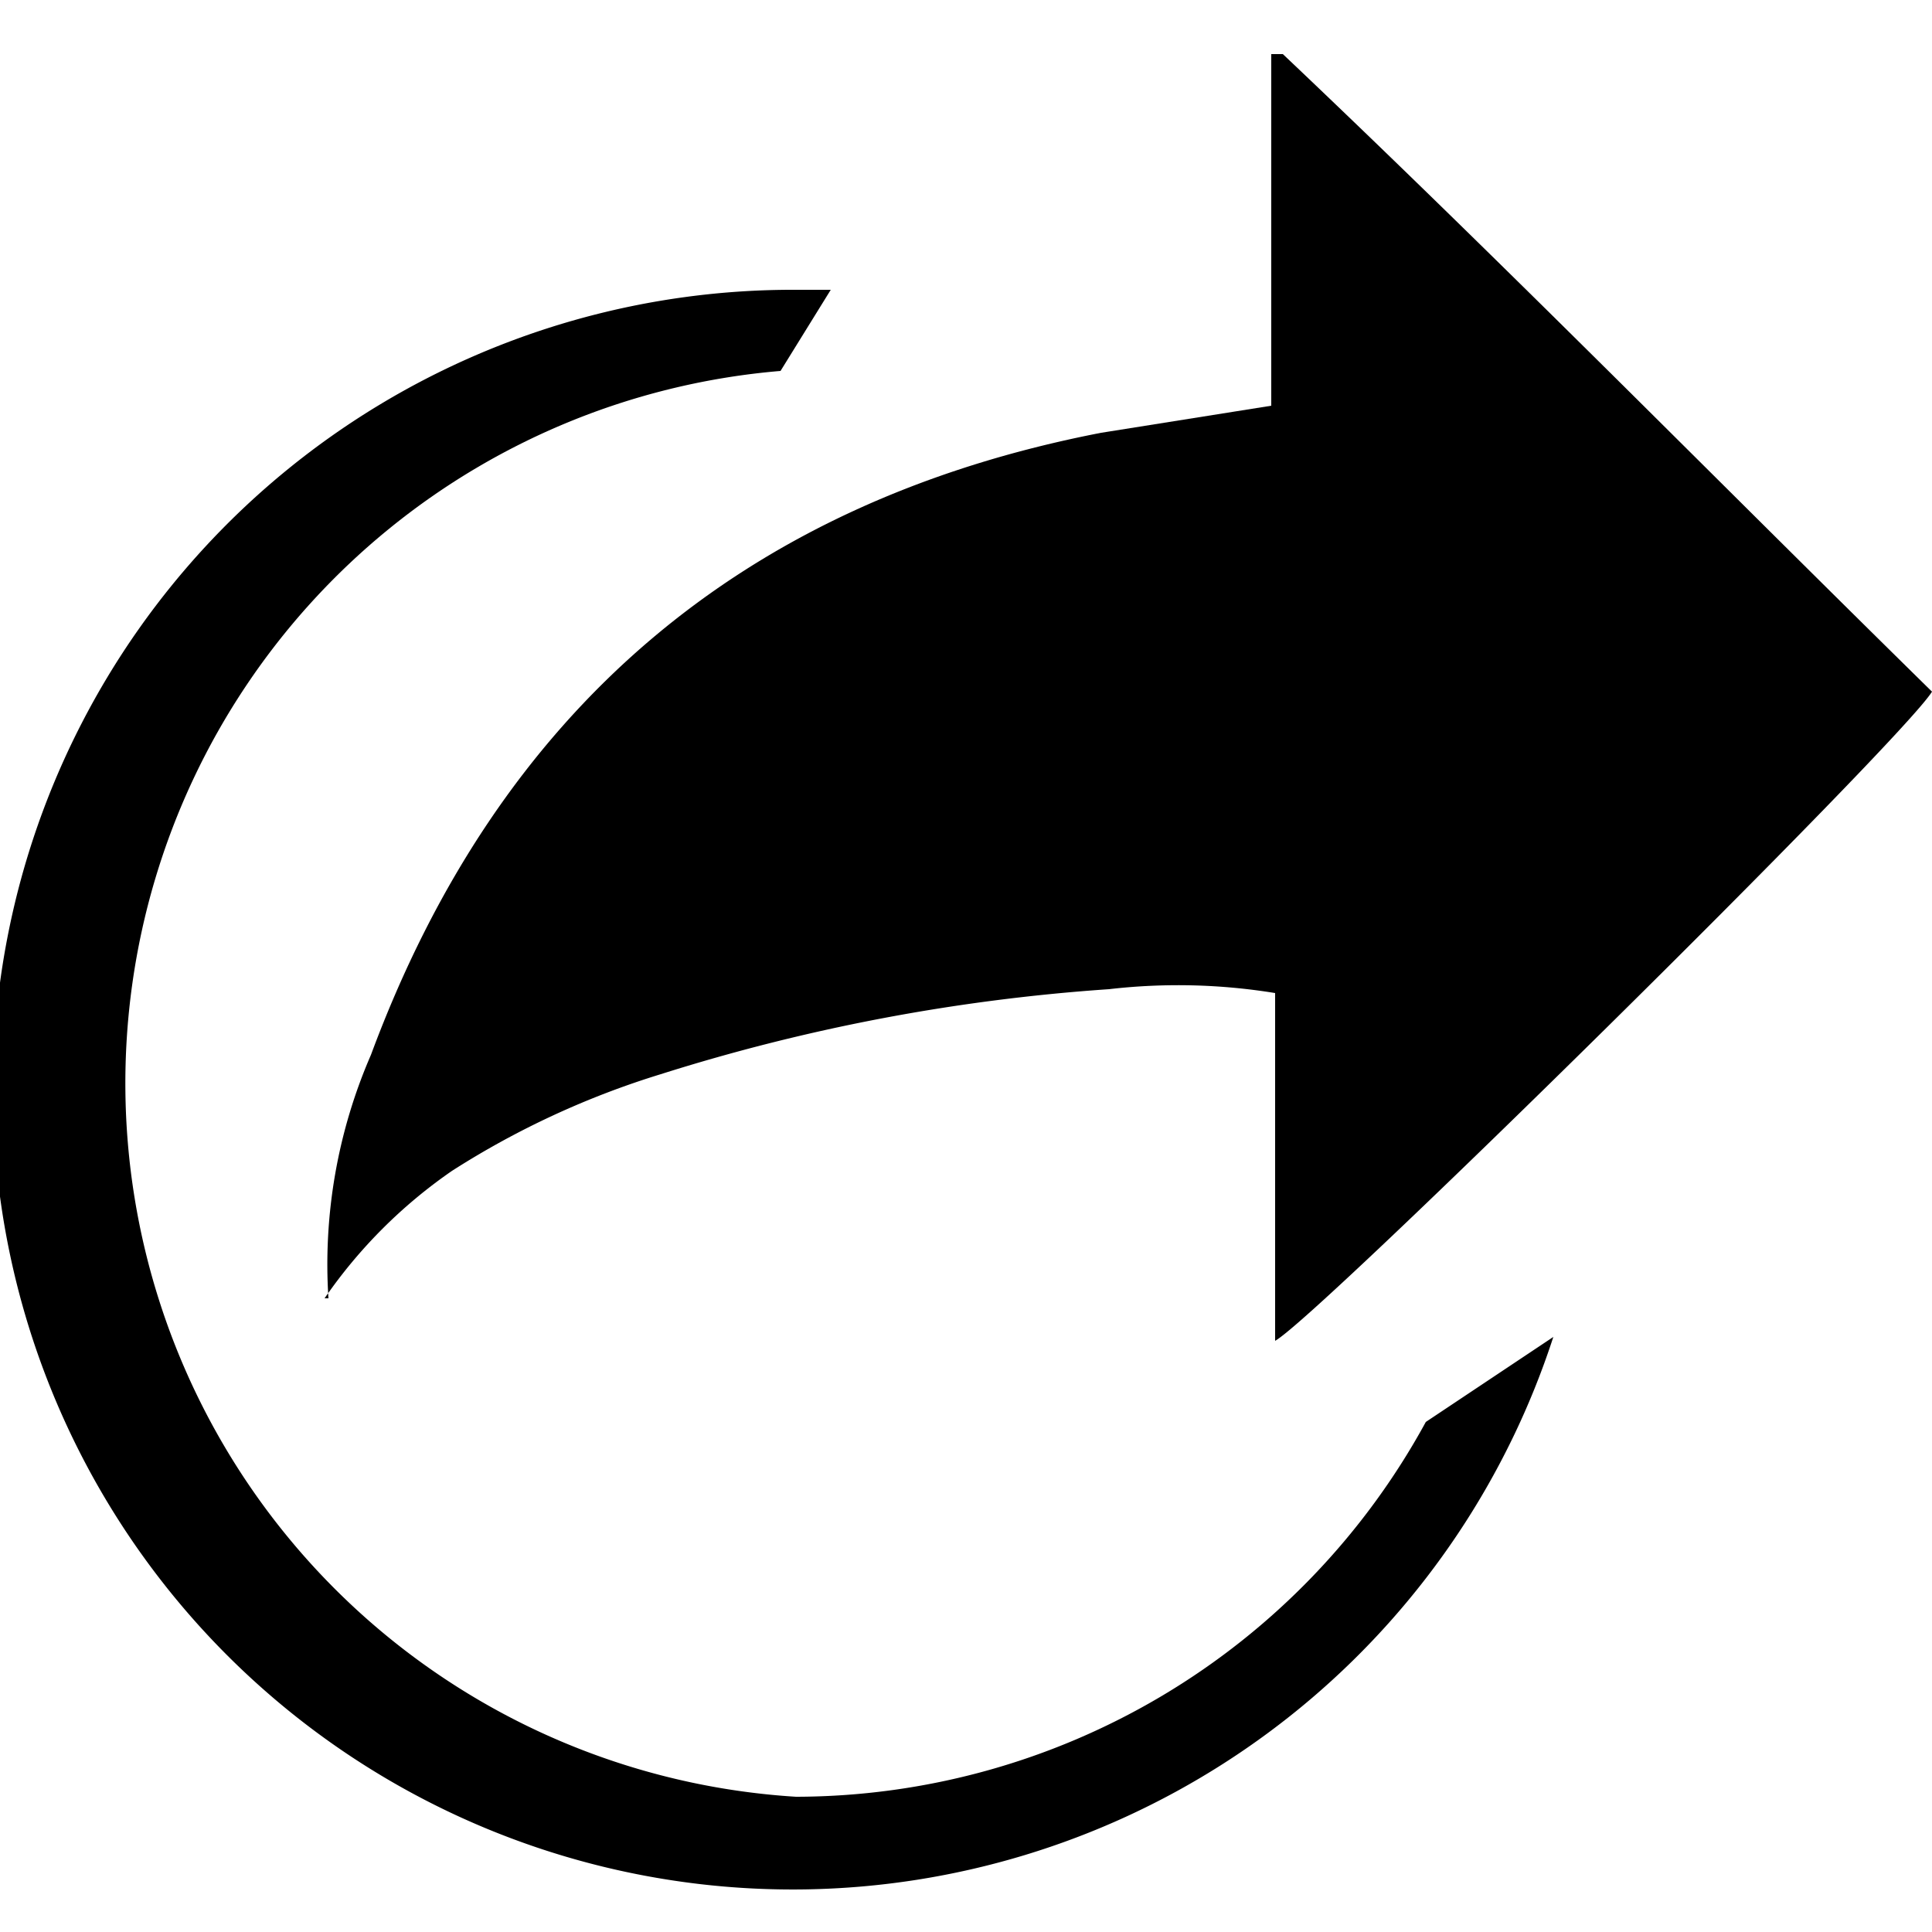 <svg id="Слой_1" data-name="Слой 1" xmlns="http://www.w3.org/2000/svg" viewBox="0 0 50 50">
  <g>
    <path d="M8.5,33.6a13.6,13.6,0,0,1,1.1-6.3c3.3-8.9,9.6-14.3,18.9-16.1l4.4-.7V1.4h.3C38.9,6.8,44.4,12.4,50,17.9c-.8,1.3-15.9,16.2-17,16.8v-9a15.6,15.6,0,0,0-4.3-.1,49.6,49.6,0,0,0-11.6,2.2,22,22,0,0,0-5.4,2.5,12.9,12.9,0,0,0-3.3,3.3Z"/>
    <path d="M36.9,36.8a18.6,18.6,0,0,1-16.3,9.7,18.5,18.5,0,0,1-.4-36.9l1.3-2.1h-.9A20.7,20.7,0,1,0,40.2,34.6Z"/>
  </g>
</svg>
